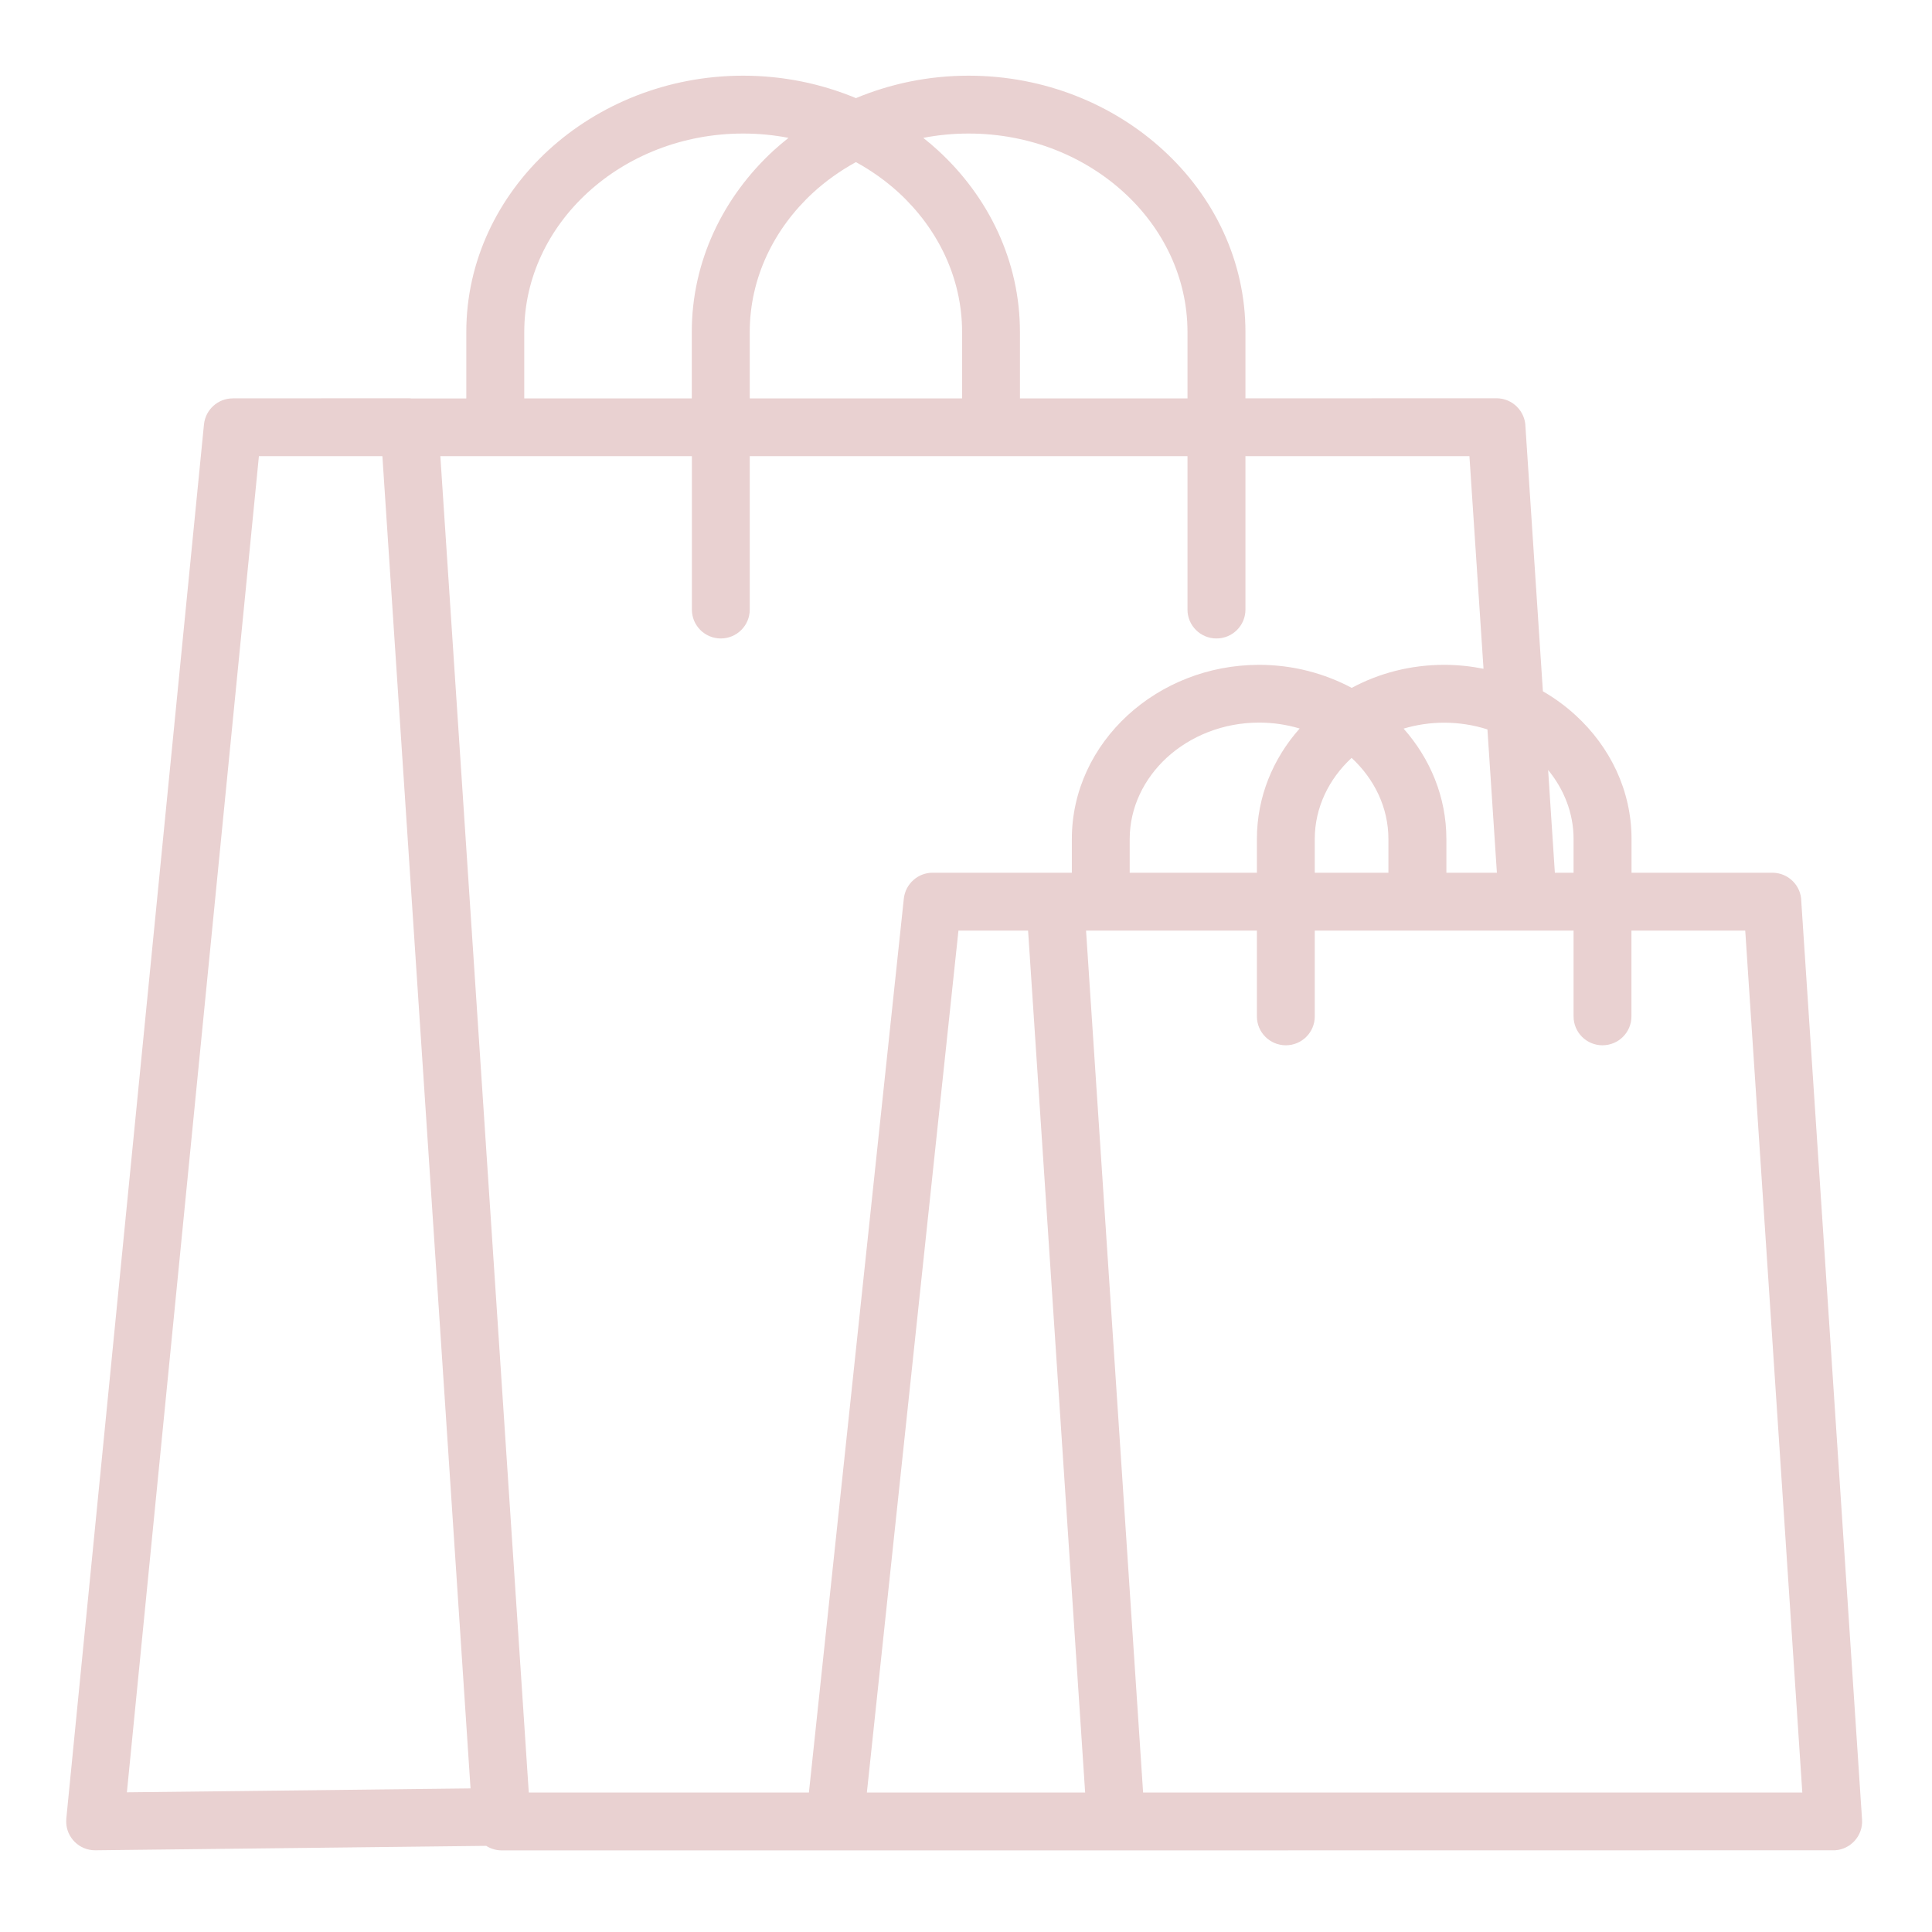 <svg xmlns="http://www.w3.org/2000/svg" xmlns:xlink="http://www.w3.org/1999/xlink" width="100" zoomAndPan="magnify" viewBox="0 0 75 75" height="100" preserveAspectRatio="xMidYMid meet" version="1.0"><defs><clipPath id="a49208a601"><path d="M 2.57 2.887 L 72.32 2.887 L 72.32 71.887 L 2.57 71.887 Z M 2.57 2.887 " clip-rule="nonzero"/></clipPath></defs><g clip-path="url(#a49208a601)"><path fill="#e9d1d1" d="M 72.285 70.641 L 69.926 35 C 69.926 34.379 69.422 33.879 68.801 33.879 L 63.336 33.879 L 63.336 32.57 C 63.336 30.691 62.504 28.992 61.164 27.766 C 60.781 27.414 60.355 27.102 59.895 26.836 L 59.219 16.582 C 59.215 15.965 58.715 15.461 58.094 15.461 L 48.348 15.465 L 48.348 12.887 C 48.348 10.133 47.129 7.633 45.156 5.828 C 43.215 4.047 40.539 2.938 37.602 2.938 C 36.047 2.938 34.566 3.25 33.227 3.809 C 31.887 3.25 30.406 2.938 28.848 2.938 C 25.914 2.938 23.238 4.047 21.293 5.828 C 19.328 7.633 18.102 10.133 18.102 12.887 L 18.102 15.469 L 15.98 15.469 C 15.953 15.465 15.922 15.461 15.895 15.461 L 9.035 15.465 C 8.465 15.465 7.977 15.898 7.918 16.477 L 2.574 70.598 L 2.57 70.719 C 2.574 71.336 3.082 71.832 3.699 71.828 L 18.875 71.656 C 19.047 71.766 19.254 71.832 19.477 71.832 L 43.324 71.832 L 71.234 71.828 C 71.852 71.789 72.324 71.254 72.285 70.641 Z M 61.086 32.57 L 61.086 33.879 L 60.359 33.879 L 60.098 29.891 C 60.715 30.641 61.086 31.57 61.086 32.57 Z M 48.793 33.879 L 43.855 33.879 L 43.855 32.57 C 43.855 31.348 44.41 30.227 45.297 29.41 C 46.211 28.574 47.48 28.051 48.879 28.051 C 49.43 28.051 49.957 28.133 50.453 28.281 C 49.414 29.449 48.793 30.945 48.793 32.566 Z M 51.039 32.57 C 51.039 31.352 51.586 30.238 52.469 29.422 C 53.352 30.238 53.898 31.352 53.898 32.57 L 53.898 33.879 L 51.039 33.879 Z M 54.488 28.285 C 54.984 28.137 55.512 28.055 56.062 28.055 C 56.652 28.055 57.219 28.148 57.742 28.316 L 58.109 33.879 L 56.148 33.879 L 56.148 32.57 C 56.148 30.945 55.523 29.453 54.488 28.285 Z M 37.602 5.184 C 39.961 5.184 42.094 6.062 43.637 7.477 C 45.156 8.867 46.098 10.785 46.098 12.887 L 46.098 15.465 L 39.594 15.465 L 39.594 12.887 C 39.594 10.133 38.375 7.633 36.402 5.828 C 36.223 5.664 36.035 5.504 35.84 5.352 C 36.41 5.242 36.996 5.184 37.602 5.184 Z M 29.105 15.465 L 29.105 12.887 C 29.105 10.785 30.051 8.871 31.566 7.477 C 32.062 7.023 32.621 6.625 33.227 6.293 C 33.832 6.625 34.391 7.023 34.887 7.477 C 36.402 8.871 37.348 10.785 37.348 12.887 L 37.348 15.465 Z M 20.352 12.887 C 20.352 10.785 21.293 8.871 22.812 7.477 C 24.355 6.062 26.492 5.184 28.848 5.184 C 29.453 5.184 30.043 5.242 30.609 5.352 C 30.418 5.504 30.23 5.664 30.047 5.828 C 28.078 7.633 26.855 10.133 26.855 12.887 L 26.855 15.465 L 20.352 15.465 Z M 26.859 17.707 L 26.859 23.664 C 26.859 24.285 27.363 24.785 27.98 24.785 C 28.602 24.785 29.105 24.285 29.105 23.664 L 29.105 17.707 L 46.098 17.707 L 46.098 23.664 C 46.098 24.285 46.602 24.785 47.223 24.785 C 47.844 24.785 48.348 24.285 48.348 23.664 L 48.348 17.707 L 57.043 17.707 L 57.59 25.961 C 57.094 25.863 56.586 25.809 56.062 25.809 C 54.758 25.809 53.531 26.133 52.473 26.703 C 51.41 26.137 50.184 25.809 48.879 25.809 C 46.898 25.809 45.094 26.559 43.781 27.762 C 42.441 28.992 41.609 30.691 41.609 32.57 L 41.609 33.879 L 40.988 33.879 C 40.98 33.879 40.973 33.879 40.965 33.879 L 36.203 33.879 C 35.637 33.879 35.148 34.309 35.086 34.887 L 31.402 69.586 C 28.531 69.586 20.527 69.586 20.527 69.586 L 17.094 17.707 Z M 10.051 17.707 L 14.844 17.707 L 18.266 69.426 C 14.797 69.465 4.926 69.578 4.926 69.578 Z M 37.207 36.125 L 39.91 36.125 L 42.125 69.586 C 39.539 69.586 33.652 69.586 33.652 69.586 Z M 44.375 69.586 L 42.16 36.125 L 48.793 36.125 L 48.793 39.457 C 48.793 40.078 49.297 40.578 49.918 40.578 C 50.535 40.578 51.039 40.078 51.039 39.457 L 51.039 36.125 L 61.086 36.125 L 61.086 39.457 C 61.086 40.078 61.59 40.578 62.207 40.578 C 62.828 40.578 63.332 40.078 63.332 39.457 L 63.332 36.125 L 67.75 36.125 L 69.965 69.586 Z M 44.375 69.586 " fill-opacity="1" fill-rule="nonzero"/></g></svg>